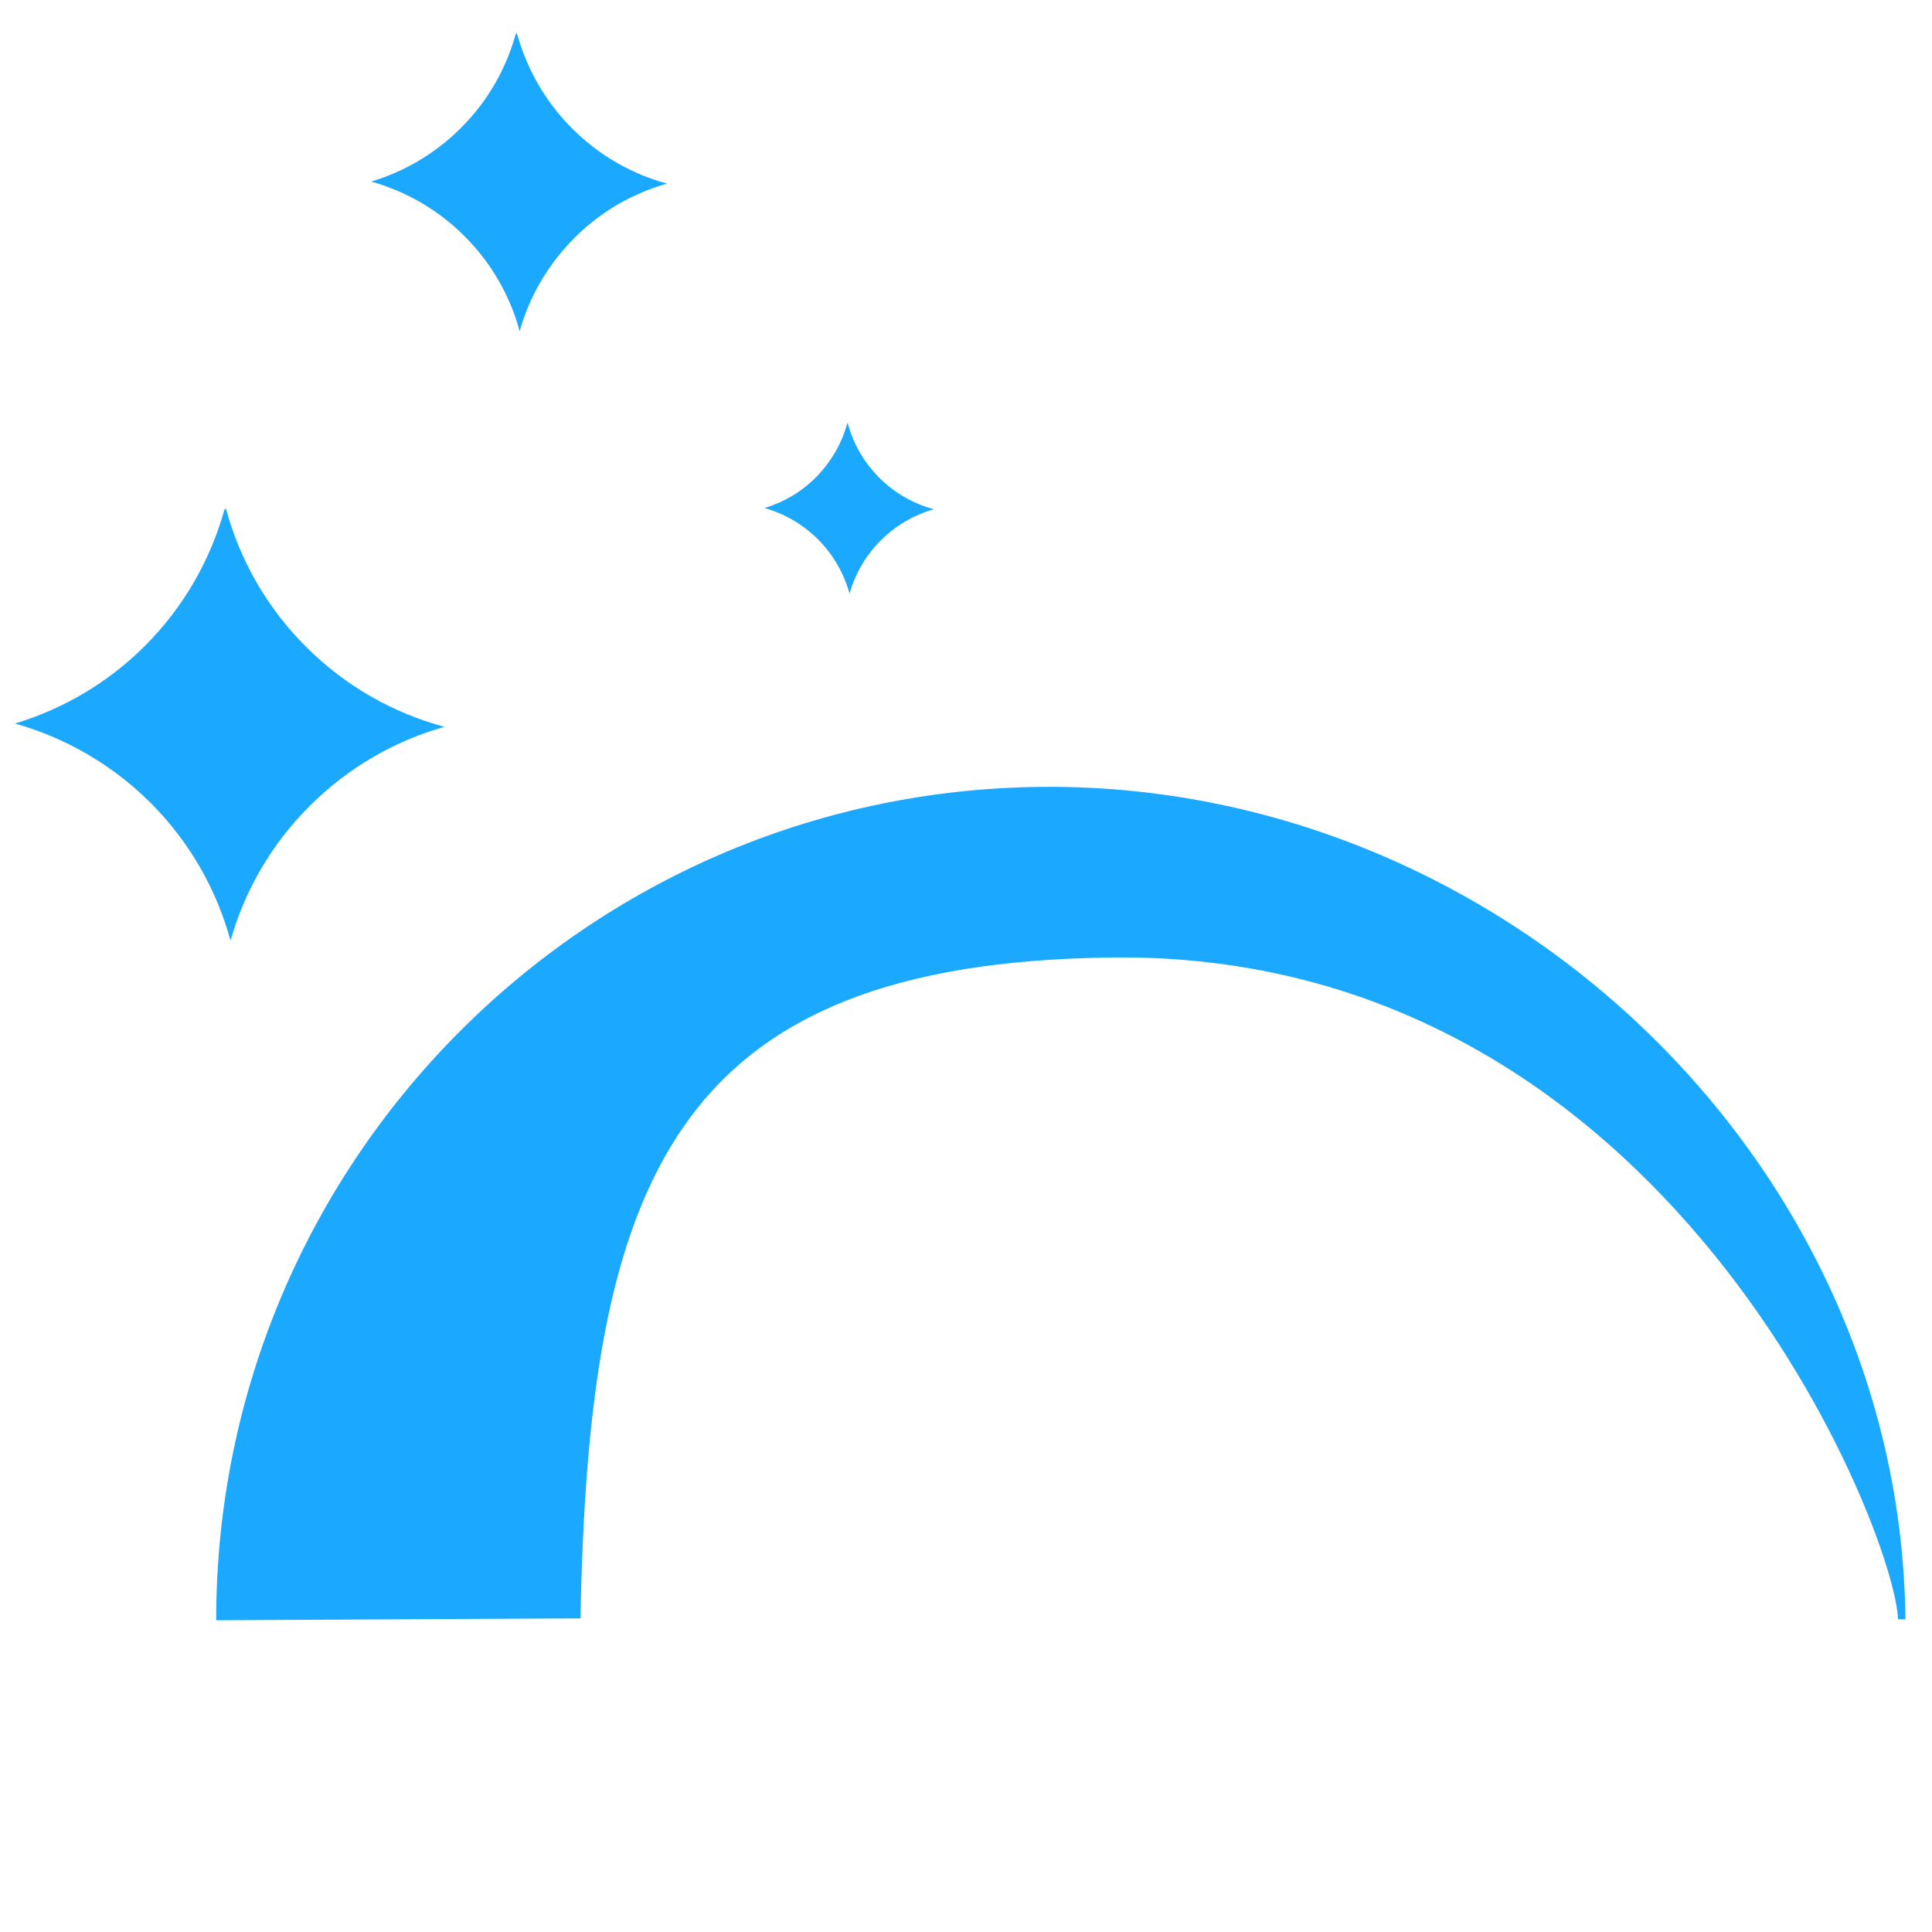 <?xml version="1.0" encoding="UTF-8" standalone="no"?>
<!-- Created with Inkscape (http://www.inkscape.org/) -->

<svg
   width="64mm"
   height="64mm"
   viewBox="0 0 64 64"
   version="1.1"
   id="svg1"
   inkscape:export-filename="Rastergrafik.png"
   inkscape:export-xdpi="54.98"
   inkscape:export-ydpi="54.98"
   inkscape:version="1.4 (86a8ad7, 2024-10-11)"
   sodipodi:docname="favicon.svg"
   xmlns:inkscape="http://www.inkscape.org/namespaces/inkscape"
   xmlns:sodipodi="http://sodipodi.sourceforge.net/DTD/sodipodi-0.dtd"
   xmlns="http://www.w3.org/2000/svg"
   xmlns:svg="http://www.w3.org/2000/svg">
  <sodipodi:namedview
     id="namedview1"
     pagecolor="#ffffff"
     bordercolor="#000000"
     borderopacity="0.25"
     inkscape:showpageshadow="2"
     inkscape:pageopacity="0.0"
     inkscape:pagecheckerboard="0"
     inkscape:deskcolor="#d1d1d1"
     inkscape:document-units="mm"
     inkscape:zoom="2.9405047"
     inkscape:cx="265.7707"
     inkscape:cy="147.42367"
     inkscape:window-width="3440"
     inkscape:window-height="1369"
     inkscape:window-x="1912"
     inkscape:window-y="-8"
     inkscape:window-maximized="1"
     inkscape:current-layer="g1" />
  <defs
     id="defs1" />
  <g
     inkscape:label="Ebene 1"
     inkscape:groupmode="layer"
     id="layer1">
    <g
       style="fill:#1ba8ff;fill-rule:nonzero;fill-opacity:1"
       id="g25"
       transform="matrix(0.248,0,0,0.248,-23.668,18.171)">
      <g
         id="g1"
         transform="translate(2.502,16.239)">
        <path
           d="m 152.242,7.561 c -6.77,-1.839 -13.141,-5.384 -18.445,-10.689 -5.304,-5.304 -8.876,-11.701 -10.689,-18.472 l -0.213,0.213 c -1.866,6.664 -5.384,12.928 -10.609,18.152 -5.011,5.011 -11.008,8.45 -17.352,10.369 6.61,1.866 12.874,5.384 18.099,10.582 5.304,5.304 8.849,11.675 10.689,18.418 1.866,-6.584 5.384,-12.821 10.582,-17.992 5.198,-5.198 11.435,-8.716 18.045,-10.582 z"
           id="path22"
           style="fill:#1ba8ff;fill-opacity:1;fill-rule:nonzero;stroke-width:2.665" />
        <path
           d="m 182.096,-64.967 c -4.665,-1.253 -9.063,-3.705 -12.741,-7.383 -3.652,-3.652 -6.104,-8.076 -7.383,-12.741 l -0.16,0.16 c -1.279,4.585 -3.705,8.929 -7.33,12.528 -3.465,3.465 -7.597,5.837 -11.968,7.143 4.558,1.279 8.876,3.705 12.474,7.303 3.652,3.652 6.104,8.05 7.357,12.688 1.279,-4.558 3.705,-8.823 7.277,-12.421 3.572,-3.598 7.89,-6.024 12.448,-7.303 z"
           id="path23"
           style="fill:#1ba8ff;fill-opacity:1;fill-rule:nonzero;stroke-width:2.665" />
        <path
           d="m 217.653,-21.493 c -2.665,-0.72 -5.198,-2.132 -7.277,-4.211 -2.106,-2.106 -3.492,-4.611 -4.211,-7.277 l -0.08,0.08 c -0.72,2.612 -2.132,5.091 -4.185,7.17 -1.972,1.972 -4.345,3.332 -6.85,4.078 2.612,0.746 5.091,2.132 7.143,4.185 2.079,2.079 3.492,4.611 4.211,7.25 0.746,-2.612 2.132,-5.064 4.158,-7.09 2.052,-2.052 4.505,-3.438 7.117,-4.185 z"
           id="path24"
           style="fill:#1ba8ff;fill-opacity:1;fill-rule:nonzero;stroke-width:2.665" />
        <path
           d="m 170.468,126.66 c 1.12,-58.49 12.202,-87.626 71.092,-88.276 74.719,-0.827 104.658,77.337 104.889,88.393 l 1,0.011 c -0.68,-61.48 -54.069,-111.861 -115.549,-111.191 -61.07,0.67 -110.11,50.4 -110.09,111.32 z"
           id="path25"
           style="fill:#1ba8ff;fill-opacity:1;fill-rule:nonzero"
           sodipodi:nodetypes="ccccccc" />
      </g>
    </g>
  </g>
</svg>
